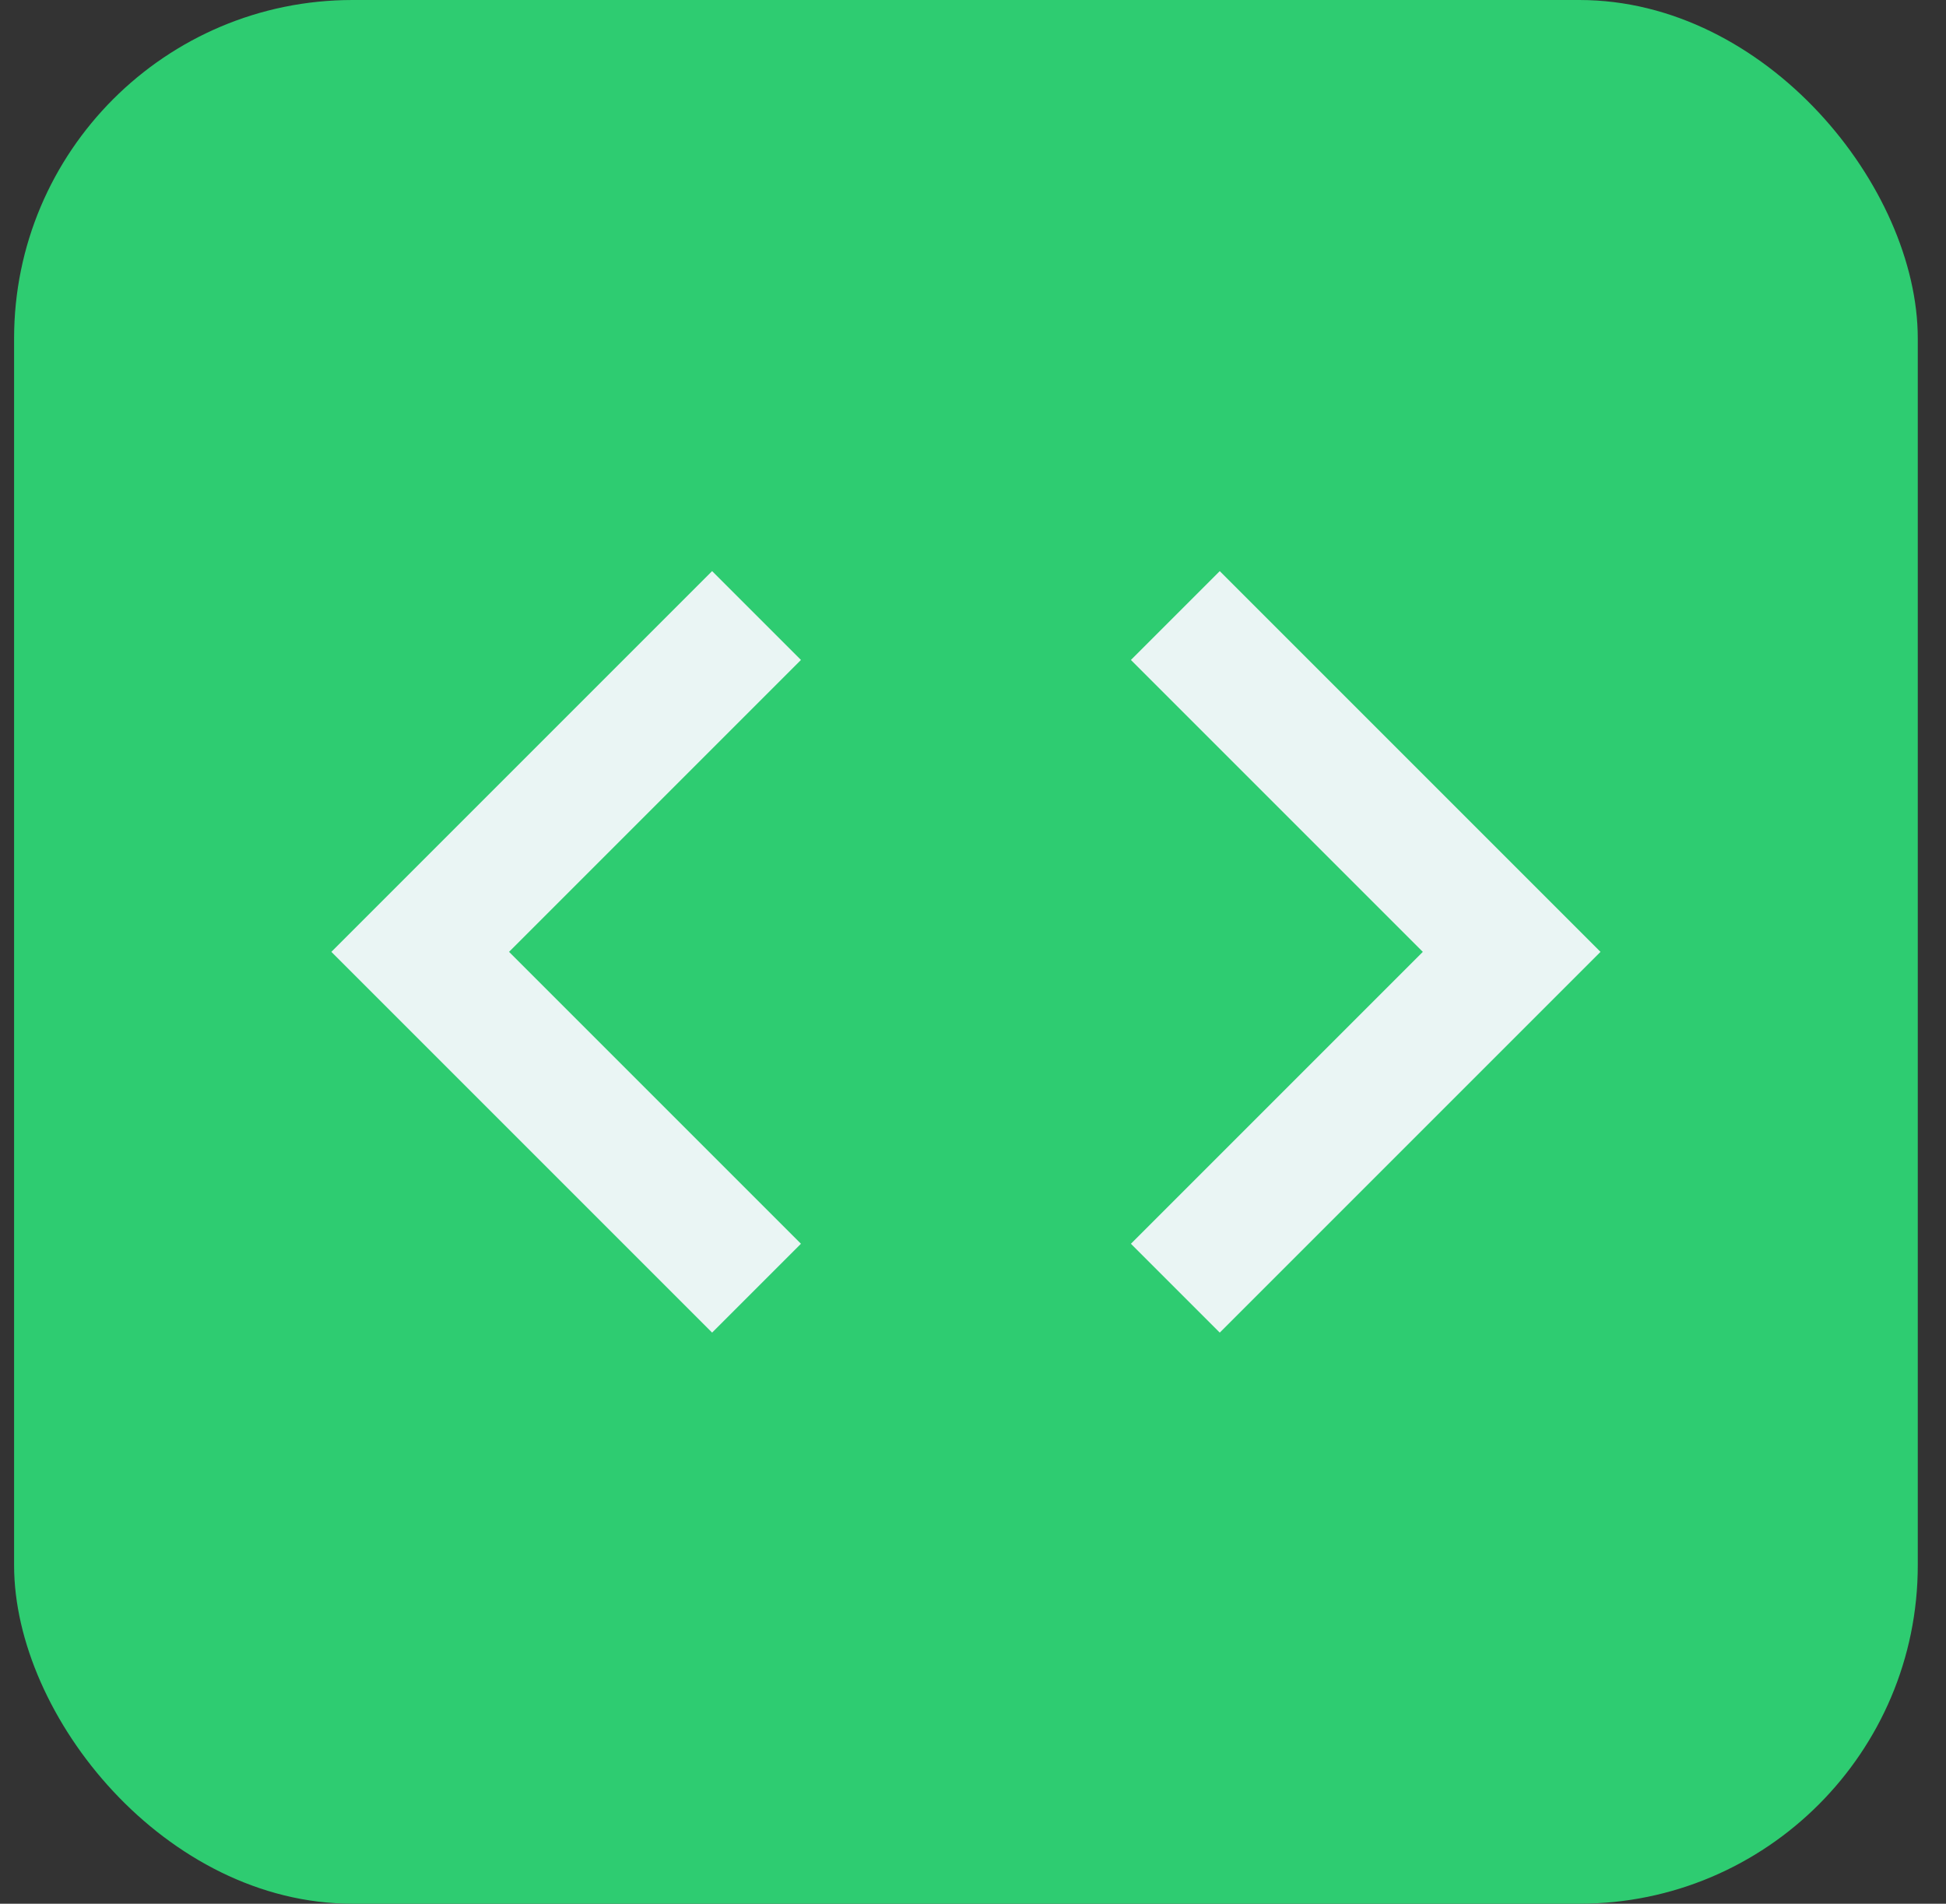 <svg xmlns="http://www.w3.org/2000/svg" width="46" height="45" viewBox="0 0 46 45" fill="none"><rect x="0" y="0" width="46" height="45" fill="#333333" stroke="none"/><rect x="0.333" width="45" height="45" rx="8" fill="#2ECC71"></rect><path d="M18.933 29.4L12.033 22.5L18.933 15.6L16.833 13.5L7.833 22.5L16.833 31.5L18.933 29.4ZM26.733 29.4L33.633 22.5L26.733 15.6L28.833 13.5L37.833 22.5L28.833 31.5L26.733 29.4Z" fill="#EAF5F4"></path></svg>